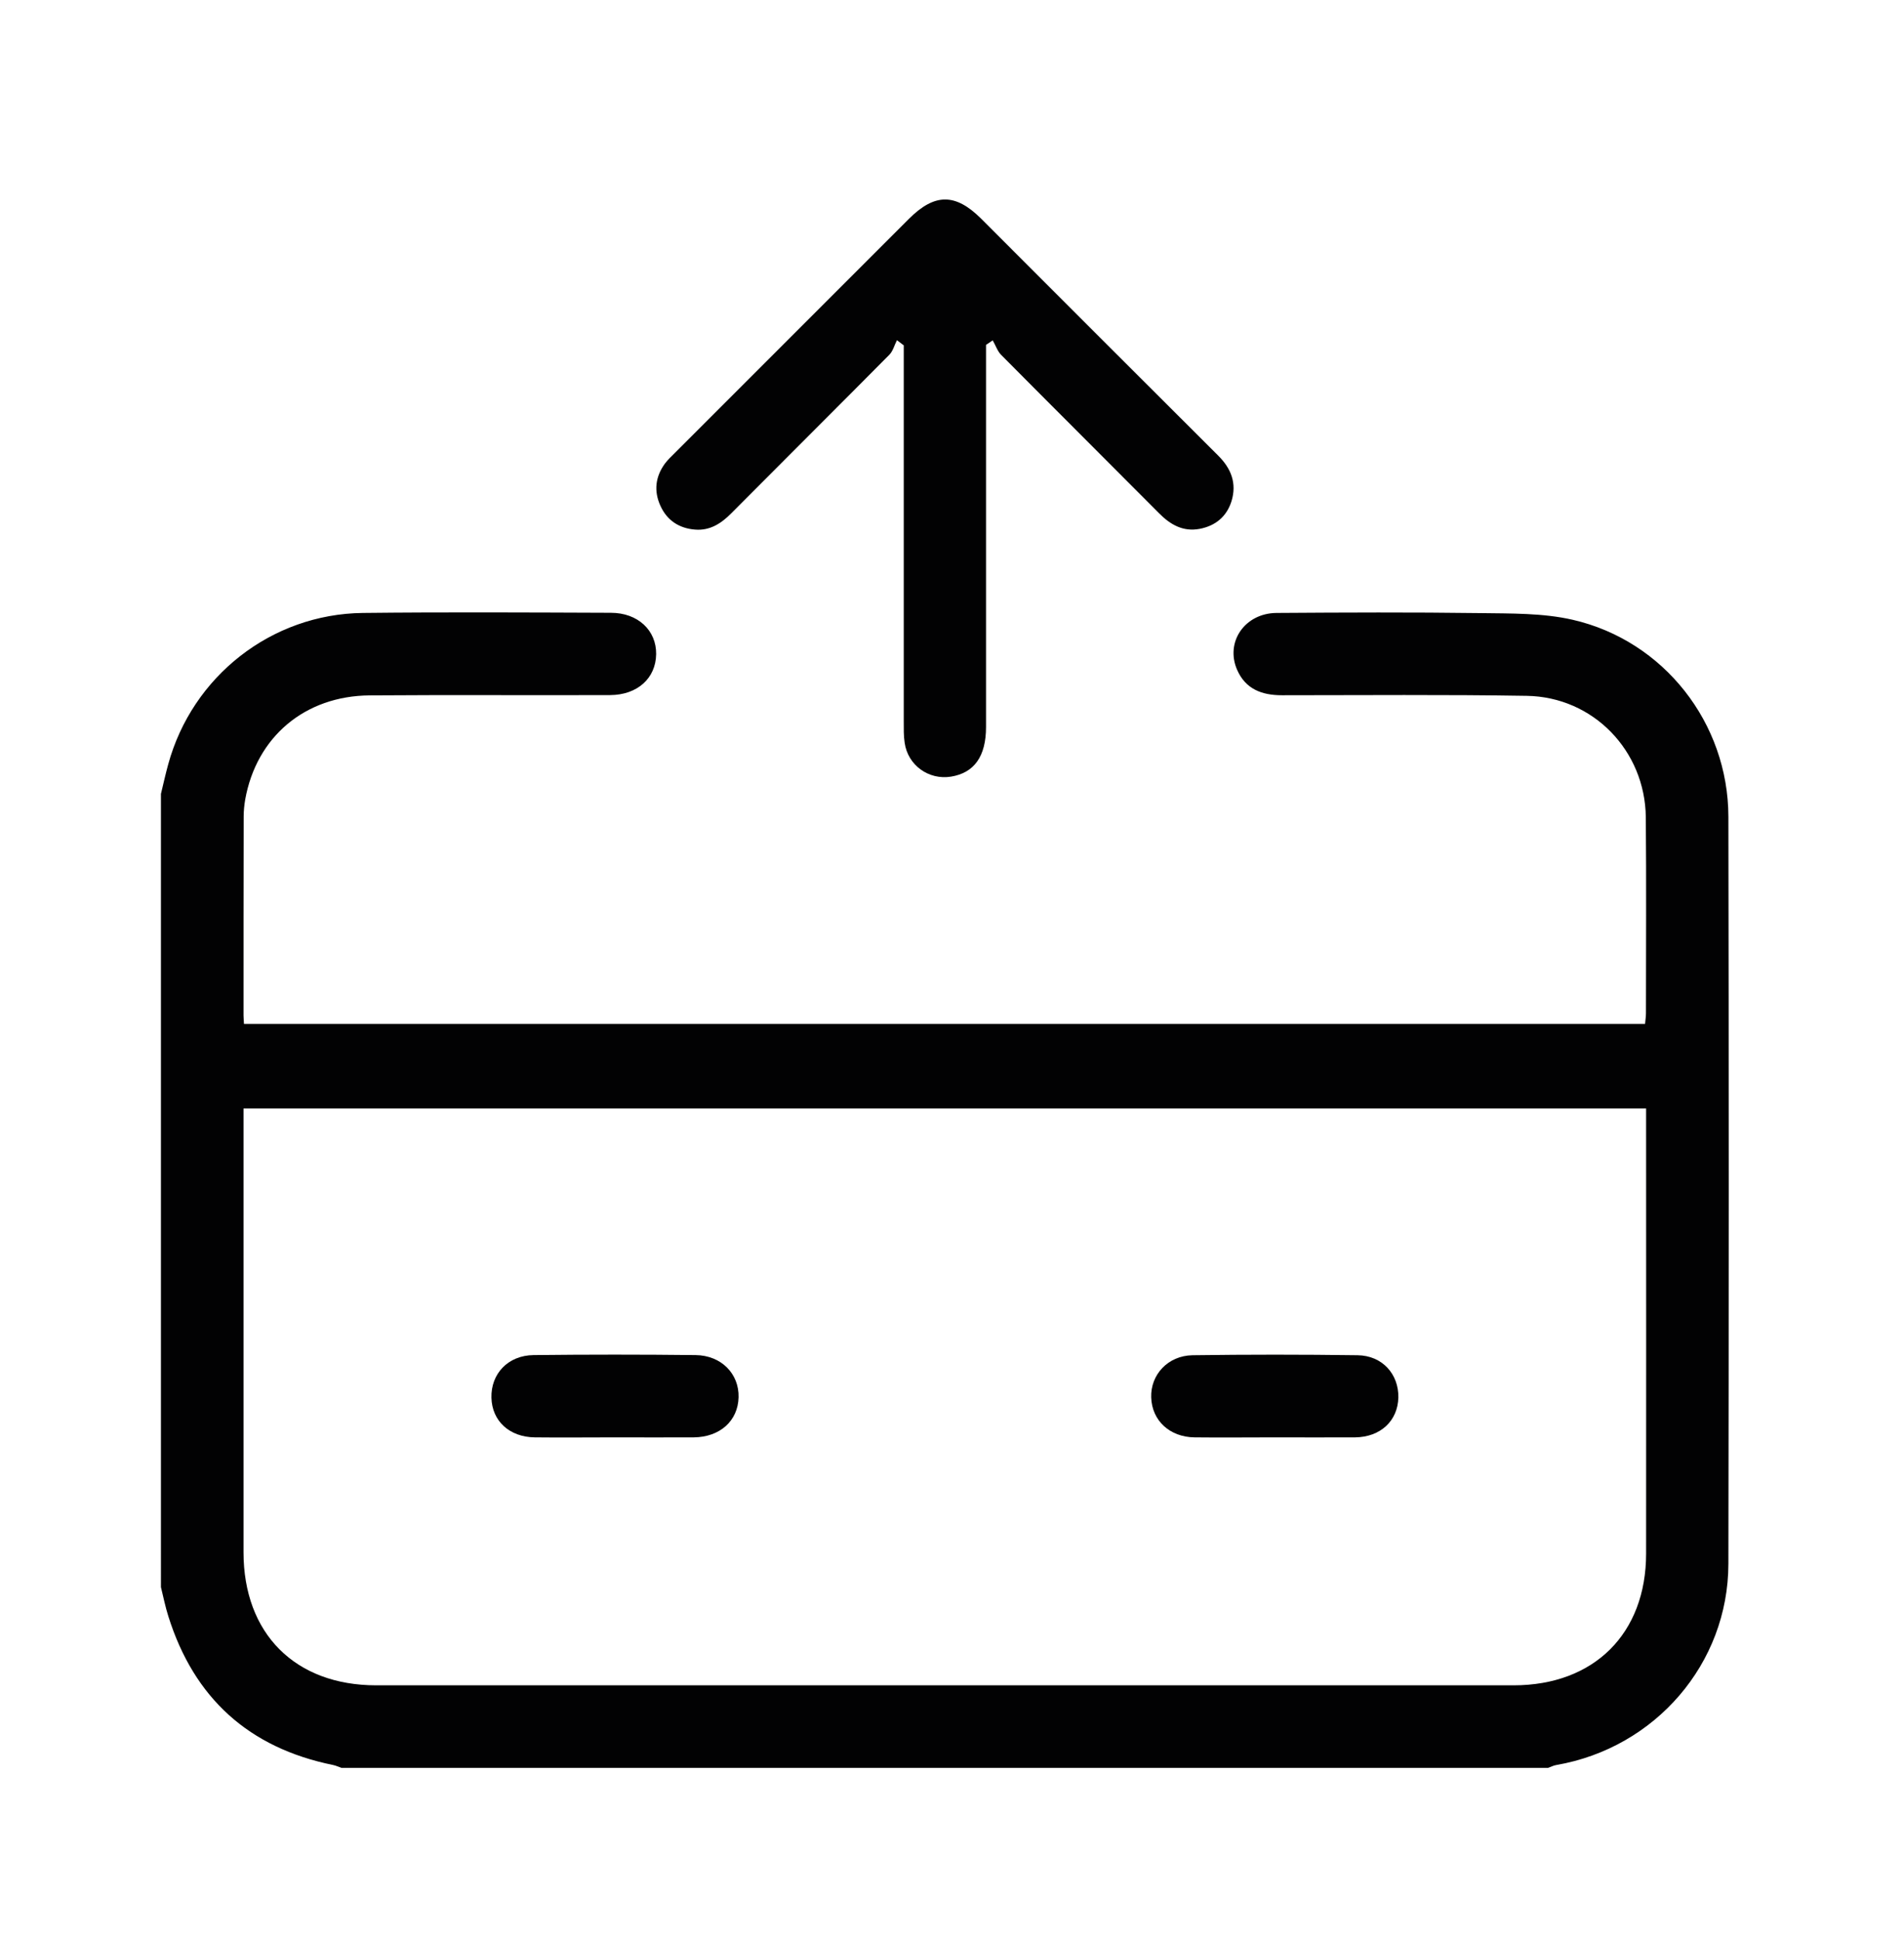 <?xml version="1.0" encoding="utf-8"?>
<!-- Generator: Adobe Illustrator 23.0.4, SVG Export Plug-In . SVG Version: 6.00 Build 0)  -->
<svg version="1.1" id="Layer_1" xmlns="http://www.w3.org/2000/svg" xmlns:xlink="http://www.w3.org/1999/xlink" x="0px" y="0px"
	 viewBox="0 0 125.88 128.23" style="enable-background:new 0 0 125.88 128.23;" xml:space="preserve">
<style type="text/css">
	.st0{fill:#020203;}
</style>
<g>
	<path class="st0" d="M10.64,52.48c0.16-0.65,0.3-1.3,0.48-1.95c1.59-5.82,6.82-9.94,12.87-10.01c5.46-0.06,10.93-0.03,16.4-0.01
		c1.78,0,3.01,1.16,2.99,2.73c-0.02,1.59-1.23,2.7-3.04,2.71c-5.3,0.02-10.59-0.02-15.89,0.02c-4.3,0.03-7.5,2.75-8.24,6.89
		c-0.06,0.36-0.1,0.74-0.1,1.11c-0.01,4.39-0.01,8.77-0.01,13.16c0,0.16,0.02,0.33,0.03,0.56c30.89,0,61.74,0,92.63,0
		c0.02-0.25,0.06-0.48,0.06-0.71c0-4.32,0.03-8.64-0.01-12.96c-0.05-4.4-3.48-7.95-7.87-8.02c-5.4-0.09-10.8-0.04-16.19-0.04
		c-1.32,0-2.4-0.4-2.96-1.68c-0.8-1.83,0.5-3.74,2.6-3.76c4.49-0.03,8.97-0.05,13.46,0.01c2.05,0.03,4.15-0.01,6.12,0.44
		c6.03,1.38,10.29,6.83,10.3,13.02c0.03,16.46,0.03,32.93,0,49.39c-0.01,6.6-4.84,12.17-11.38,13.3c-0.19,0.03-0.37,0.13-0.55,0.19
		c-26.59,0-53.18,0-79.76,0c-0.18-0.06-0.36-0.15-0.55-0.19c-5.57-1.13-9.2-4.42-10.9-9.83c-0.2-0.63-0.33-1.28-0.49-1.93
		C10.64,87.44,10.64,69.96,10.64,52.48z M108.83,73.28c-30.99,0-61.83,0-92.73,0c0,0.42,0,0.75,0,1.09c0,9.41,0,18.82,0,28.24
		c0,5.38,3.41,8.8,8.77,8.8c25.07,0,50.13,0,75.2,0c5.32,0,8.76-3.42,8.76-8.71c0.01-9.45,0-18.89,0-28.34
		C108.83,74.02,108.83,73.68,108.83,73.28z"/>
	<path class="st0" d="M65.19,22.8c0,0.39,0,0.78,0,1.18c0,8.03,0,16.05,0,24.08c0,1.94-0.78,3.03-2.31,3.28
		c-1.48,0.24-2.86-0.75-3.07-2.24c-0.07-0.46-0.06-0.94-0.06-1.41c0-7.93,0-15.85,0-23.78c0-0.36,0-0.72,0-1.08
		c-0.15-0.11-0.3-0.23-0.45-0.34c-0.17,0.33-0.26,0.72-0.51,0.97c-3.47,3.5-6.96,6.97-10.43,10.46c-0.67,0.68-1.42,1.17-2.4,1.09
		c-1.05-0.08-1.86-0.6-2.3-1.58c-0.44-0.97-0.33-1.91,0.29-2.77c0.2-0.27,0.45-0.5,0.69-0.74c5.15-5.15,10.3-10.3,15.45-15.45
		c1.7-1.7,3.07-1.71,4.77-0.02c5.22,5.22,10.44,10.45,15.67,15.66c0.87,0.86,1.25,1.84,0.89,3.02c-0.32,1.02-1.06,1.63-2.1,1.83
		c-1.11,0.21-1.95-0.28-2.7-1.04c-3.47-3.49-6.96-6.96-10.43-10.46c-0.25-0.25-0.37-0.64-0.56-0.96
		C65.47,22.61,65.33,22.71,65.19,22.8z"/>
	<path class="st0" d="M84.23,95.02c-1.75,0-3.5,0.02-5.25,0c-1.65-0.02-2.82-1.11-2.87-2.64c-0.05-1.5,1.1-2.76,2.73-2.79
		c3.64-0.05,7.27-0.05,10.91,0c1.64,0.02,2.73,1.25,2.7,2.8c-0.04,1.54-1.18,2.61-2.86,2.63C87.8,95.03,86.02,95.02,84.23,95.02z"/>
	<path class="st0" d="M40.61,95.02c-1.75,0-3.5,0.02-5.25,0c-1.68-0.02-2.83-1.08-2.87-2.62c-0.04-1.58,1.09-2.8,2.79-2.82
		c3.57-0.04,7.14-0.04,10.71,0c1.7,0.02,2.88,1.24,2.84,2.79c-0.04,1.56-1.23,2.63-2.96,2.65C44.11,95.03,42.36,95.02,40.61,95.02z"
		/>
</g>
</svg>
